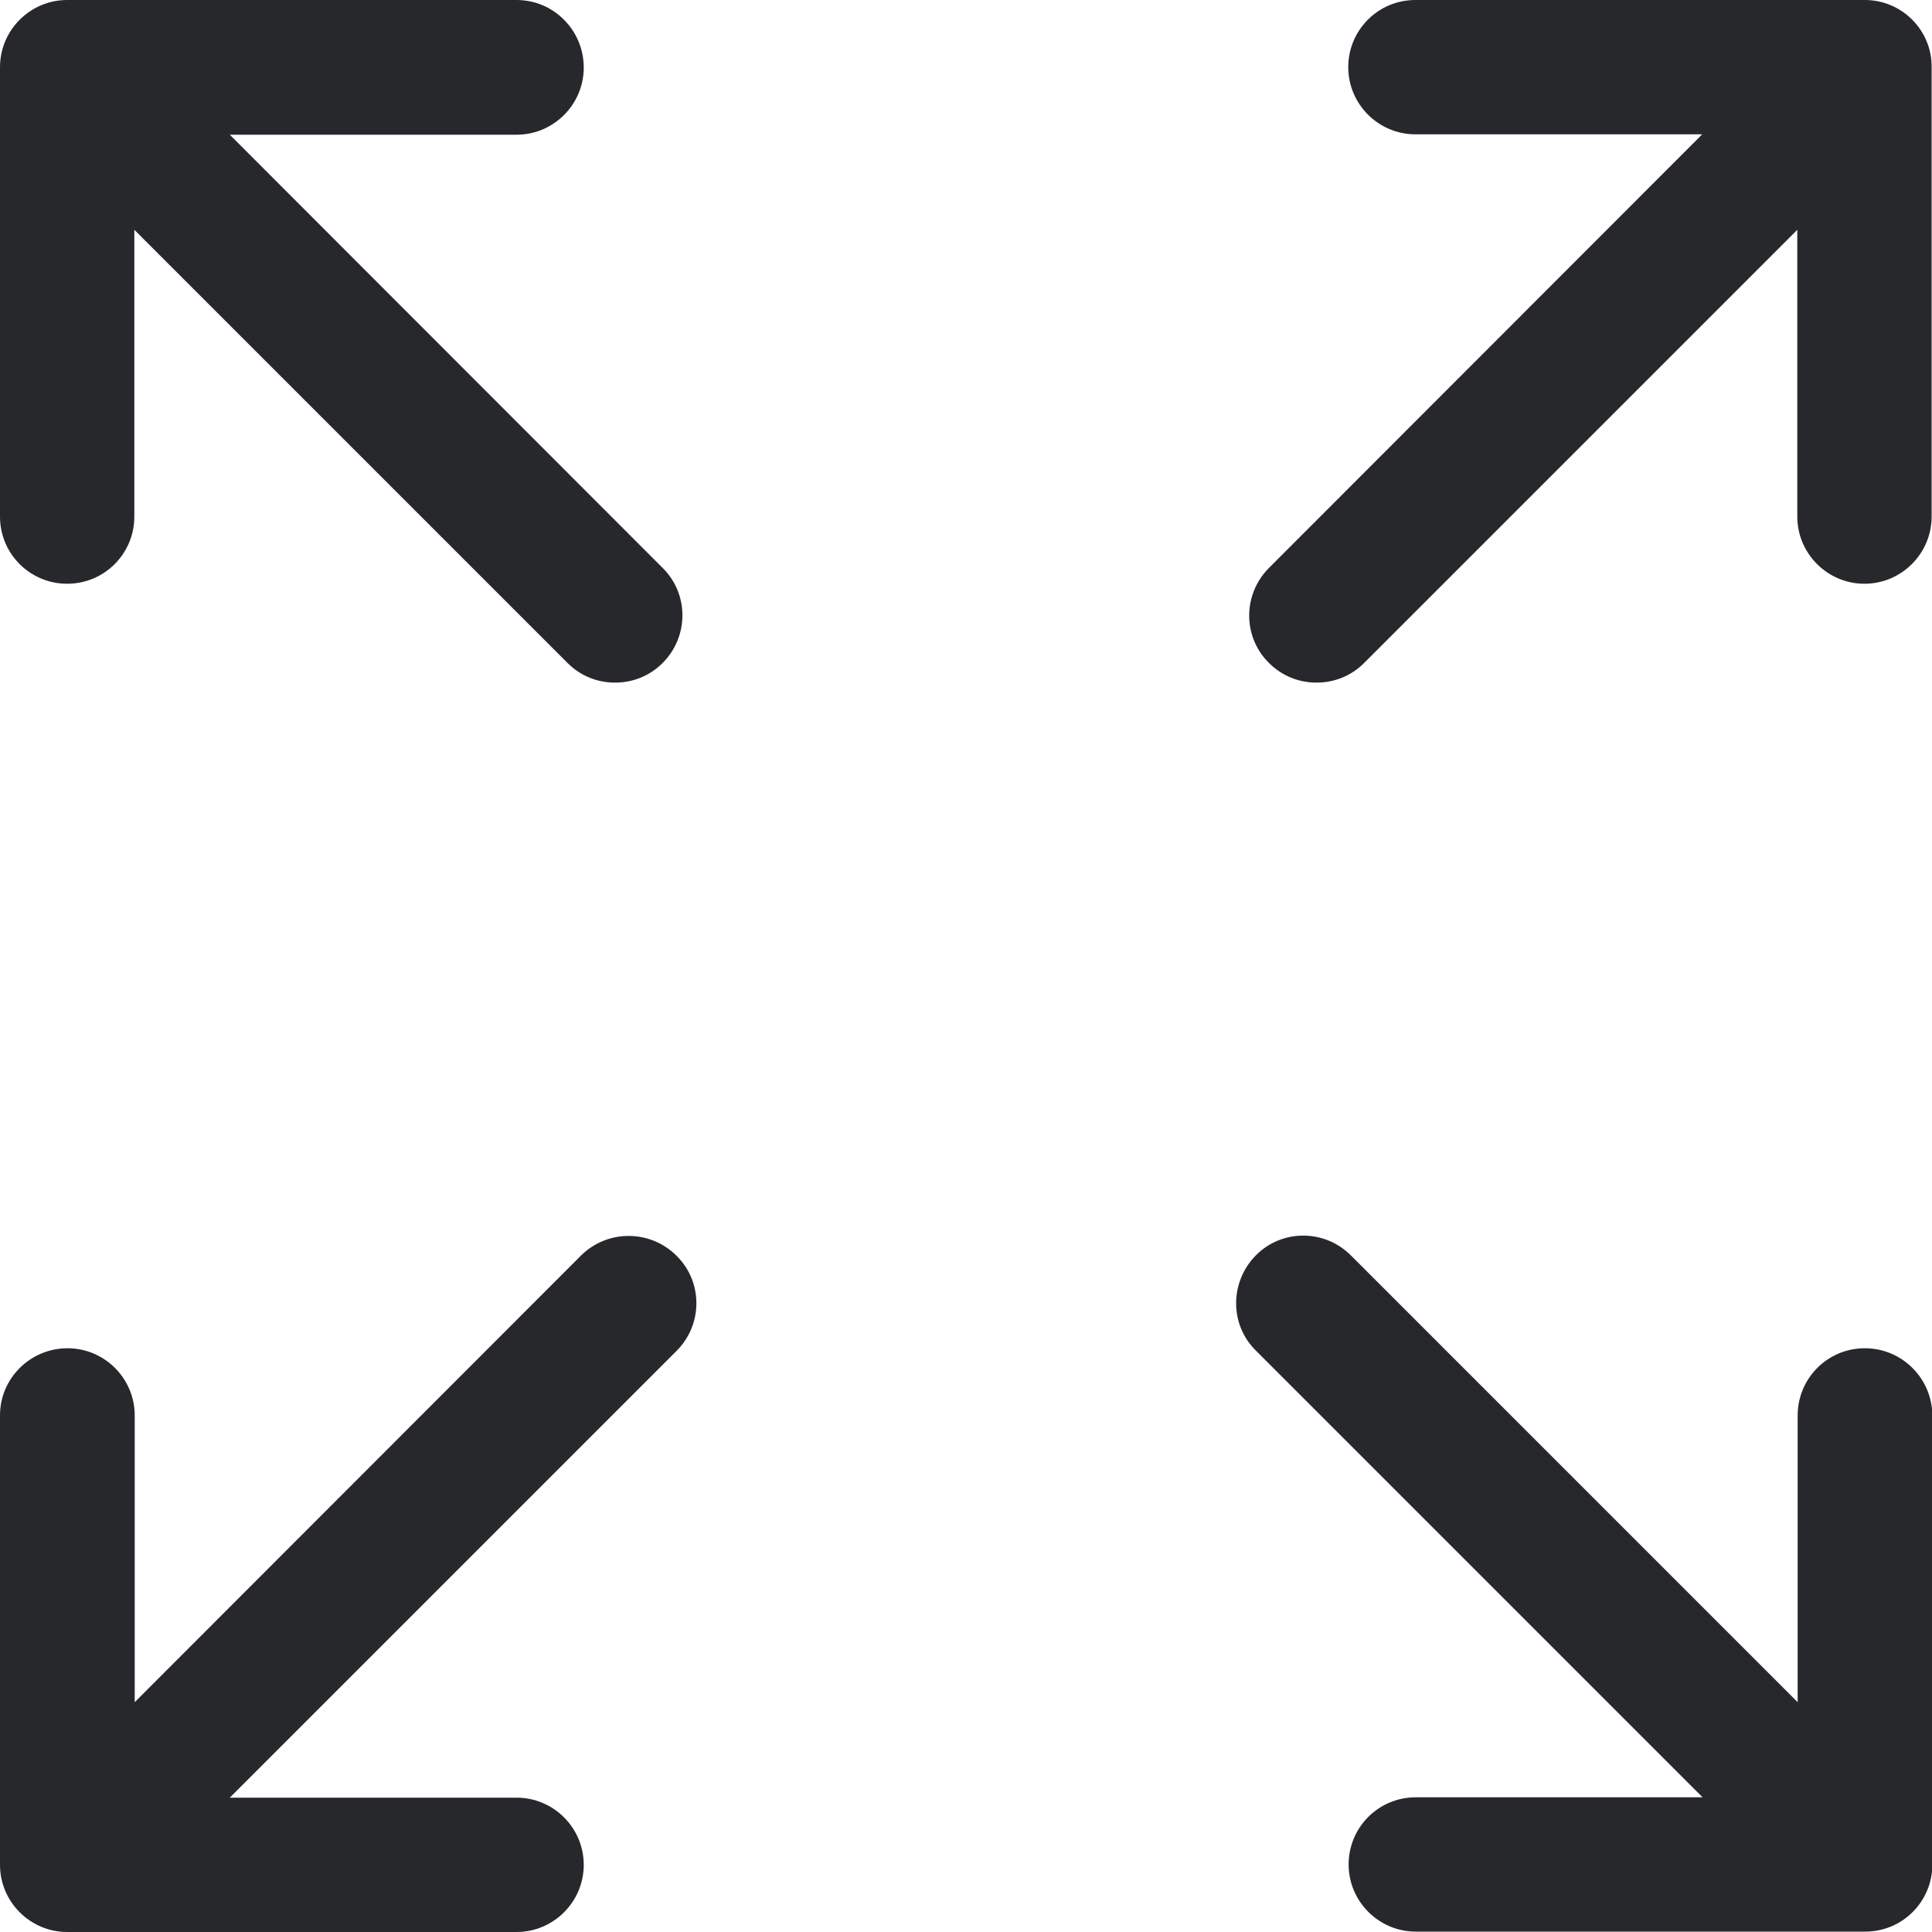 <?xml version="1.0" encoding="utf-8"?>
<!-- Generator: Adobe Illustrator 22.0.1, SVG Export Plug-In . SVG Version: 6.00 Build 0)  -->
<svg version="1.1" id="Capa_1" xmlns="http://www.w3.org/2000/svg" xmlns:xlink="http://www.w3.org/1999/xlink" x="0px" y="0px"
	 viewBox="0 0 512 512" style="enable-background:new 0 0 512 512;" xml:space="preserve">
<style type="text/css">
	.st0{fill:#26282C;}
</style>
<g>
	<g>
		<path class="st0" d="M17.8,154.7c9.9,0,17.8-8,17.8-17.8v-76l114.8,114.8c3.5,3.5,8,5.2,12.6,5.2c4.6,0,9.1-1.7,12.6-5.2
			c7-7,7-18.3,0-25.2L60.9,35.7h76c9.8,0,17.8-8,17.8-17.8S146.8,0,136.9,0H17.8C8,0,0,8,0,17.8v119.1C0,146.8,8,154.7,17.8,154.7z"
			/>
		<path class="st0" d="M494.2,357.3c-9.9,0-17.8,8-17.8,17.8v76L358,332.7c-7-7-18.3-7-25.2,0s-7,18.3,0,25.2l118.4,118.4h-76
			c-9.9,0-17.8,8-17.8,17.8c0,9.8,8,17.8,17.8,17.8h119.1c9.9,0,17.8-8,17.8-17.8V375.1C512,365.2,504,357.3,494.2,357.3z"/>
		<path class="st0" d="M154,332.7L35.7,451.1v-76c0-9.8-8-17.8-17.8-17.8S0,365.2,0,375.1v119.1C0,504,8,512,17.8,512h119.1
			c9.8,0,17.8-8,17.8-17.8c0-9.8-8-17.8-17.8-17.8h-76l118.4-118.4c7-7,7-18.3,0-25.2C172.3,325.8,161,325.8,154,332.7z"/>
		<path class="st0" d="M494.2,0H375.1c-9.9,0-17.8,8-17.8,17.8s8,17.8,17.8,17.8h76L336.3,150.5c-7,7-7,18.3,0,25.2
			c3.5,3.5,8,5.2,12.6,5.2c4.6,0,9.1-1.7,12.6-5.2L476.3,60.9v76c0,9.8,8,17.8,17.8,17.8s17.8-8,17.8-17.8V17.8C512,8,504,0,494.2,0
			z"/>
	</g>
</g>
</svg>
